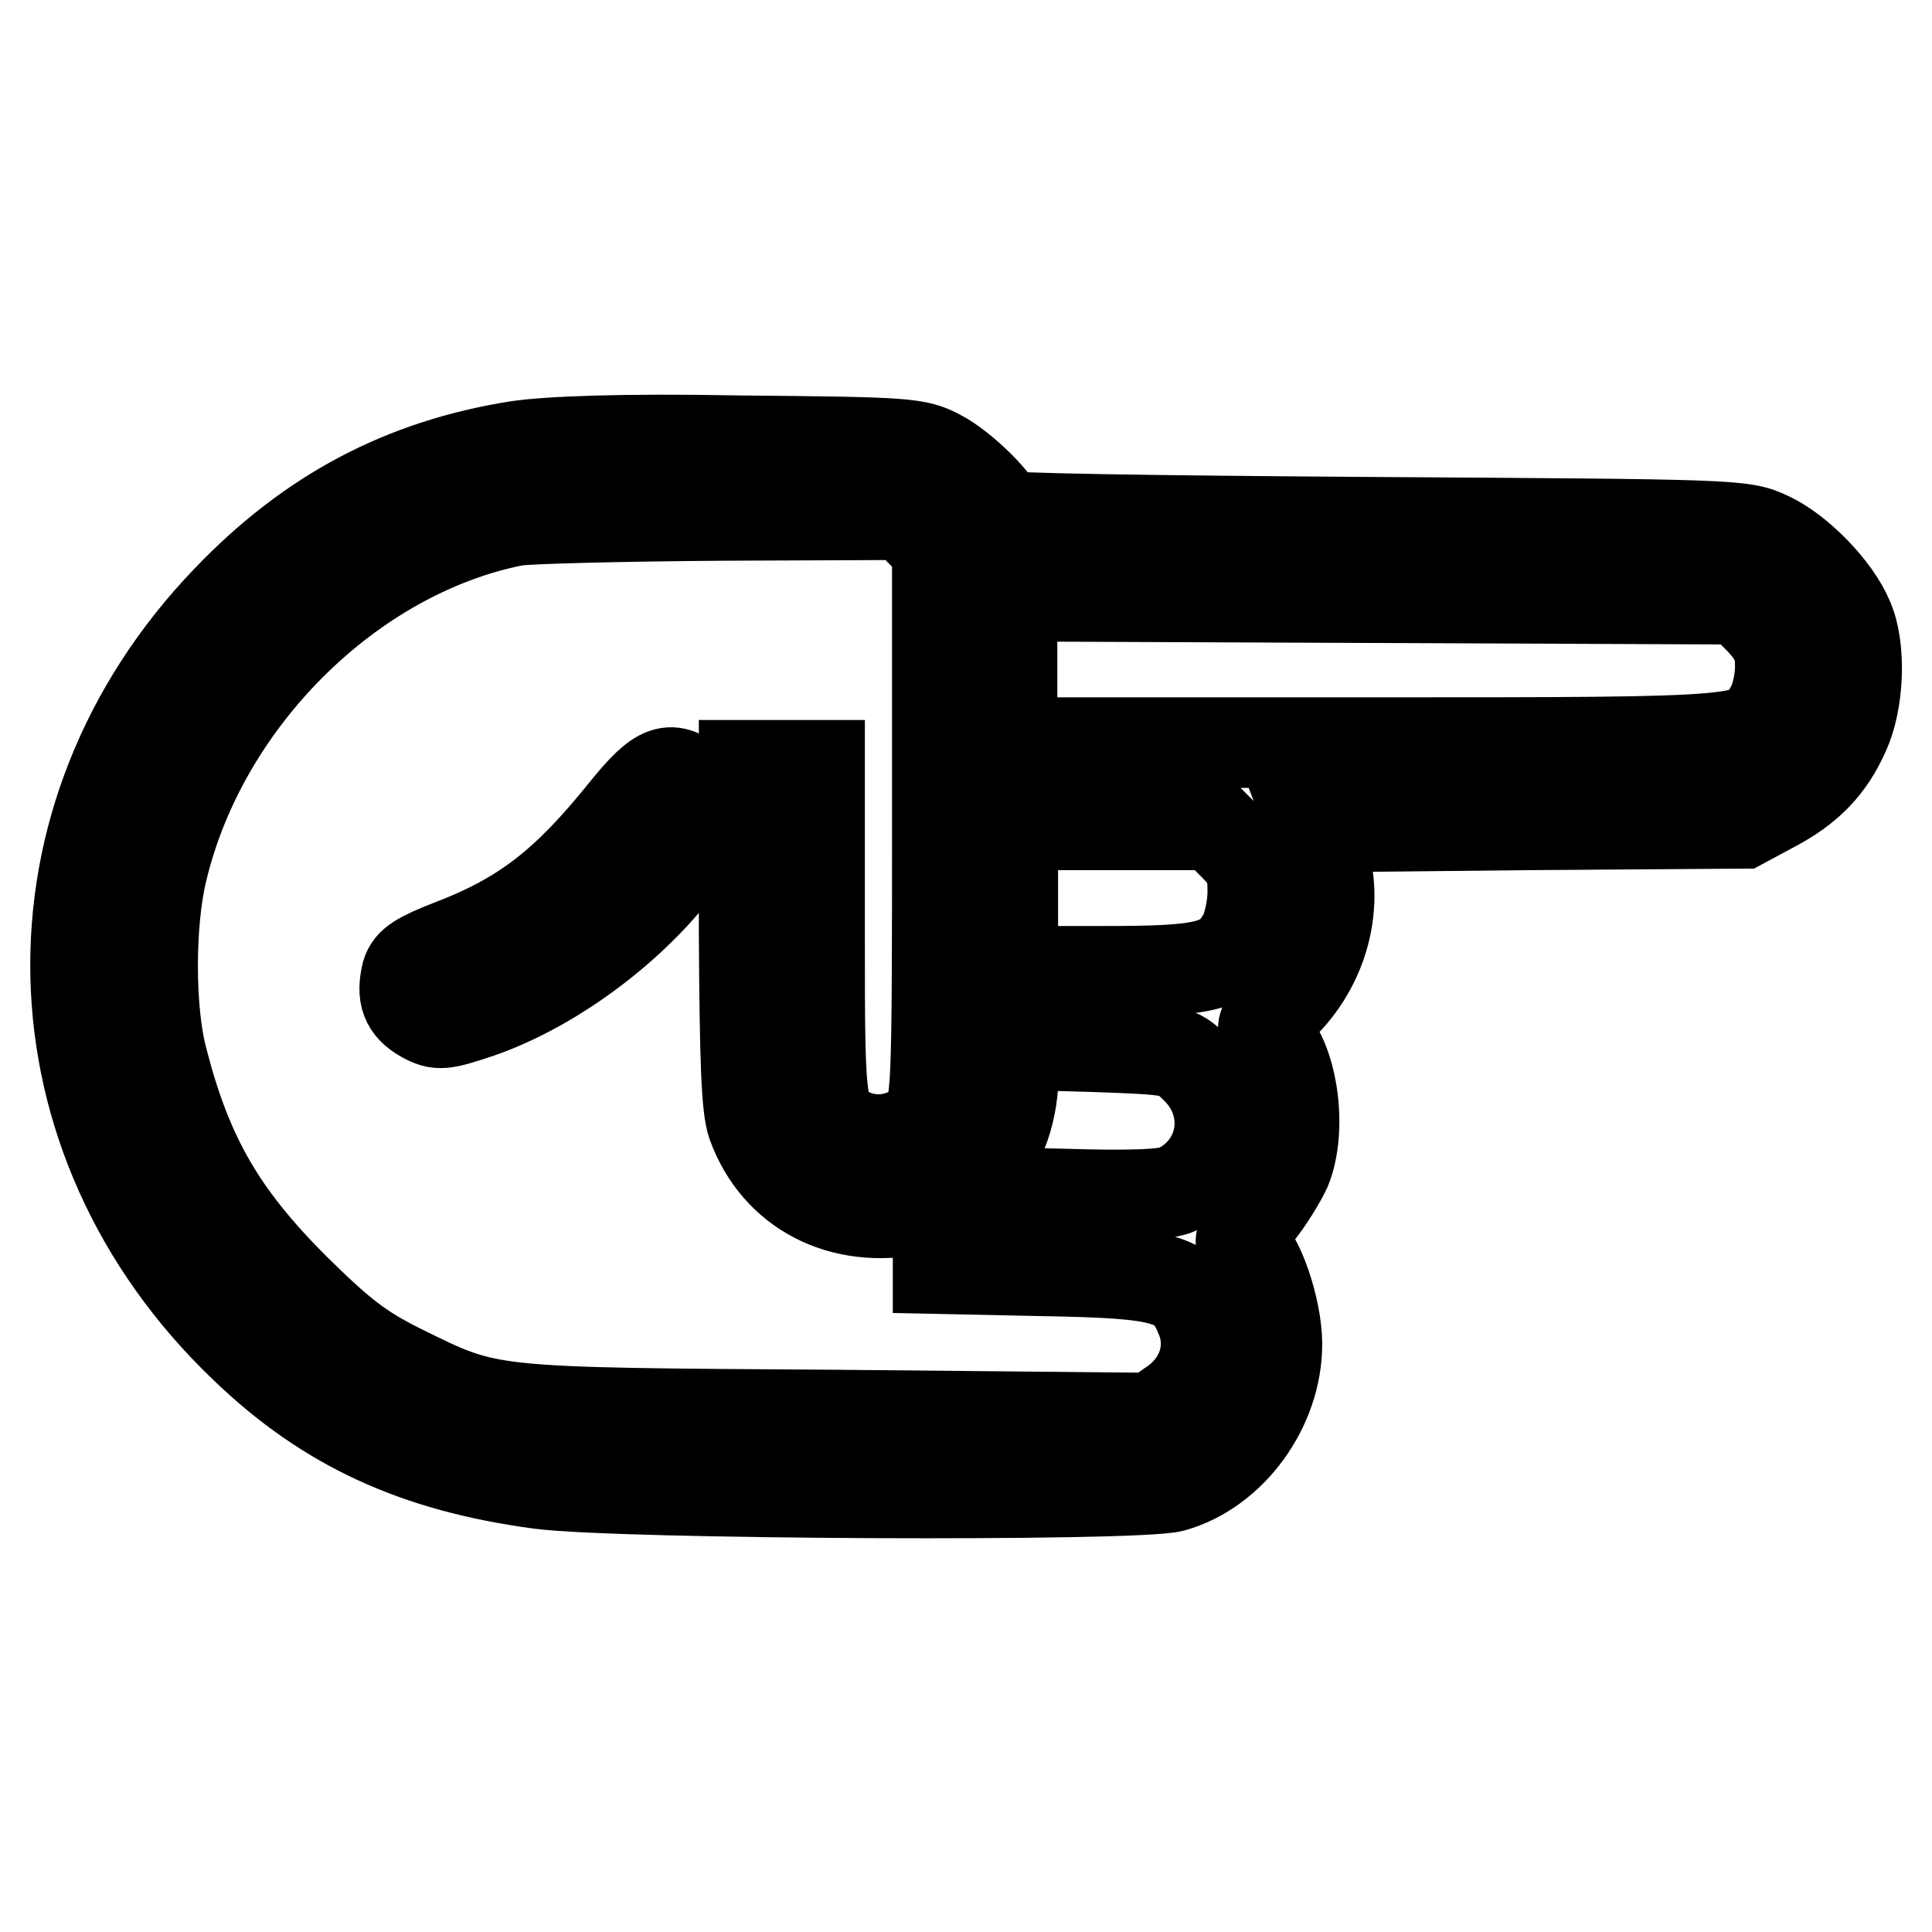 <?xml version="1.0" encoding="utf-8"?>
<!-- Svg Vector Icons : http://www.onlinewebfonts.com/icon -->
<!DOCTYPE svg PUBLIC "-//W3C//DTD SVG 1.1//EN" "http://www.w3.org/Graphics/SVG/1.1/DTD/svg11.dtd">
<svg version="1.1" xmlns="http://www.w3.org/2000/svg" xmlns:xlink="http://www.w3.org/1999/xlink" x="0px" y="0px" viewBox="0 0 256 256" enable-background="new 0 0 256 256" xml:space="preserve">
<g><g><g><path stroke-width="12" fill-opacity="0" stroke="#000000"  d="M68.6,59.1C53.4,61.5,41.1,68,30.1,79.5c-27.6,28.7-26.7,71.3,2.3,99c10.9,10.5,22.7,15.9,39.1,18.1c10.6,1.4,79.1,1.7,83.9,0.4c7.8-2.2,13.8-10.5,13.8-18.9c0-4.7-2.5-12-4.6-13.2c-0.5-0.4,0.1-1.7,1.9-3.9c1.5-1.8,3.2-4.6,3.9-6.1c2.1-5.1,1-14-2.3-17.5c-1.2-1.2-1-1.6,1.6-4c5.7-5.4,7.9-13.7,5.4-20.7l-1.2-3.1l28.5-0.3l28.5-0.2l3.9-2.1c4.8-2.5,7.6-5.4,9.6-9.9c1.9-4.1,2.2-11.3,0.5-15.1c-1.6-3.9-6.6-9.1-10.6-10.9c-3.4-1.6-4.7-1.6-52.6-1.9c-29.7-0.2-49.1-0.5-49.1-0.9c0-1.4-5-6.4-8.1-8c-3-1.6-4.1-1.7-26.5-1.9C82.4,58.1,72.8,58.5,68.6,59.1z M121.9,70.3l2.3,2.3v36.9c0,35.9-0.1,36.9-1.6,38.8c-2,2.5-6.1,3.4-9.4,2.1c-4.6-1.9-4.6-2.1-4.6-26.6v-22.4h-5h-5v22.3c0.1,16.6,0.3,23.1,1.1,25.3c3.2,8.8,11.8,13.3,21.7,11.2l2.9-0.6v4.3v4.2l14.2,0.3c16.3,0.3,18.6,1,20.7,6.4c1.6,4.1,0,8.6-3.8,11.2l-2.7,1.9l-41.9-0.4c-47-0.3-45.8-0.2-57.8-6.1c-5.4-2.7-7.9-4.7-14-10.7c-9.7-9.7-14.2-17.5-17.5-30.4c-1.7-6.4-1.7-18.1,0-25c5.4-22.6,25-42,46.7-46.3c1.7-0.3,14.1-0.6,27.4-0.7l24.4-0.1L121.9,70.3z M233.3,82.2c2.1,2.3,2.6,3.6,2.6,6.1c0,1.8-0.5,4.2-1.2,5.4c-2.5,4.7-1.2,4.7-53.2,4.7h-47.4v-9.7v-9.7l48.2,0.2l48.2,0.2L233.3,82.2z M163.4,111.9c2.3,2.3,2.6,3.2,2.6,6.3c0,2-0.6,4.7-1.3,5.9c-2.3,4-5,4.6-18.4,4.6h-12.1v-9.7v-9.7h13.3h13.3L163.4,111.9z M158.3,141.4c5.3,5,4.1,13.1-2.3,16.2c-1.4,0.7-6,0.9-15.5,0.6l-13.6-0.3l2.8-3c3-3.1,4.6-7.7,4.6-13.2v-3.3l10.8,0.3C155.8,139.1,155.9,139.1,158.3,141.4z"/><path stroke-width="12" fill-opacity="0" stroke="#000000"  d="M82.8,107.4c-7.8,9.7-13.4,14.1-23.1,17.8c-4.1,1.6-5.4,2.4-5.8,3.8c-0.7,2.9-0.1,4.5,2.2,5.8c2,1.1,2.6,1,7.4-0.6c10.4-3.6,21.7-12.3,27.8-21.4c3.2-4.7,3.3-6.2,0.8-8.7C89,101.2,87.4,101.7,82.8,107.4z"/></g></g></g>
</svg>